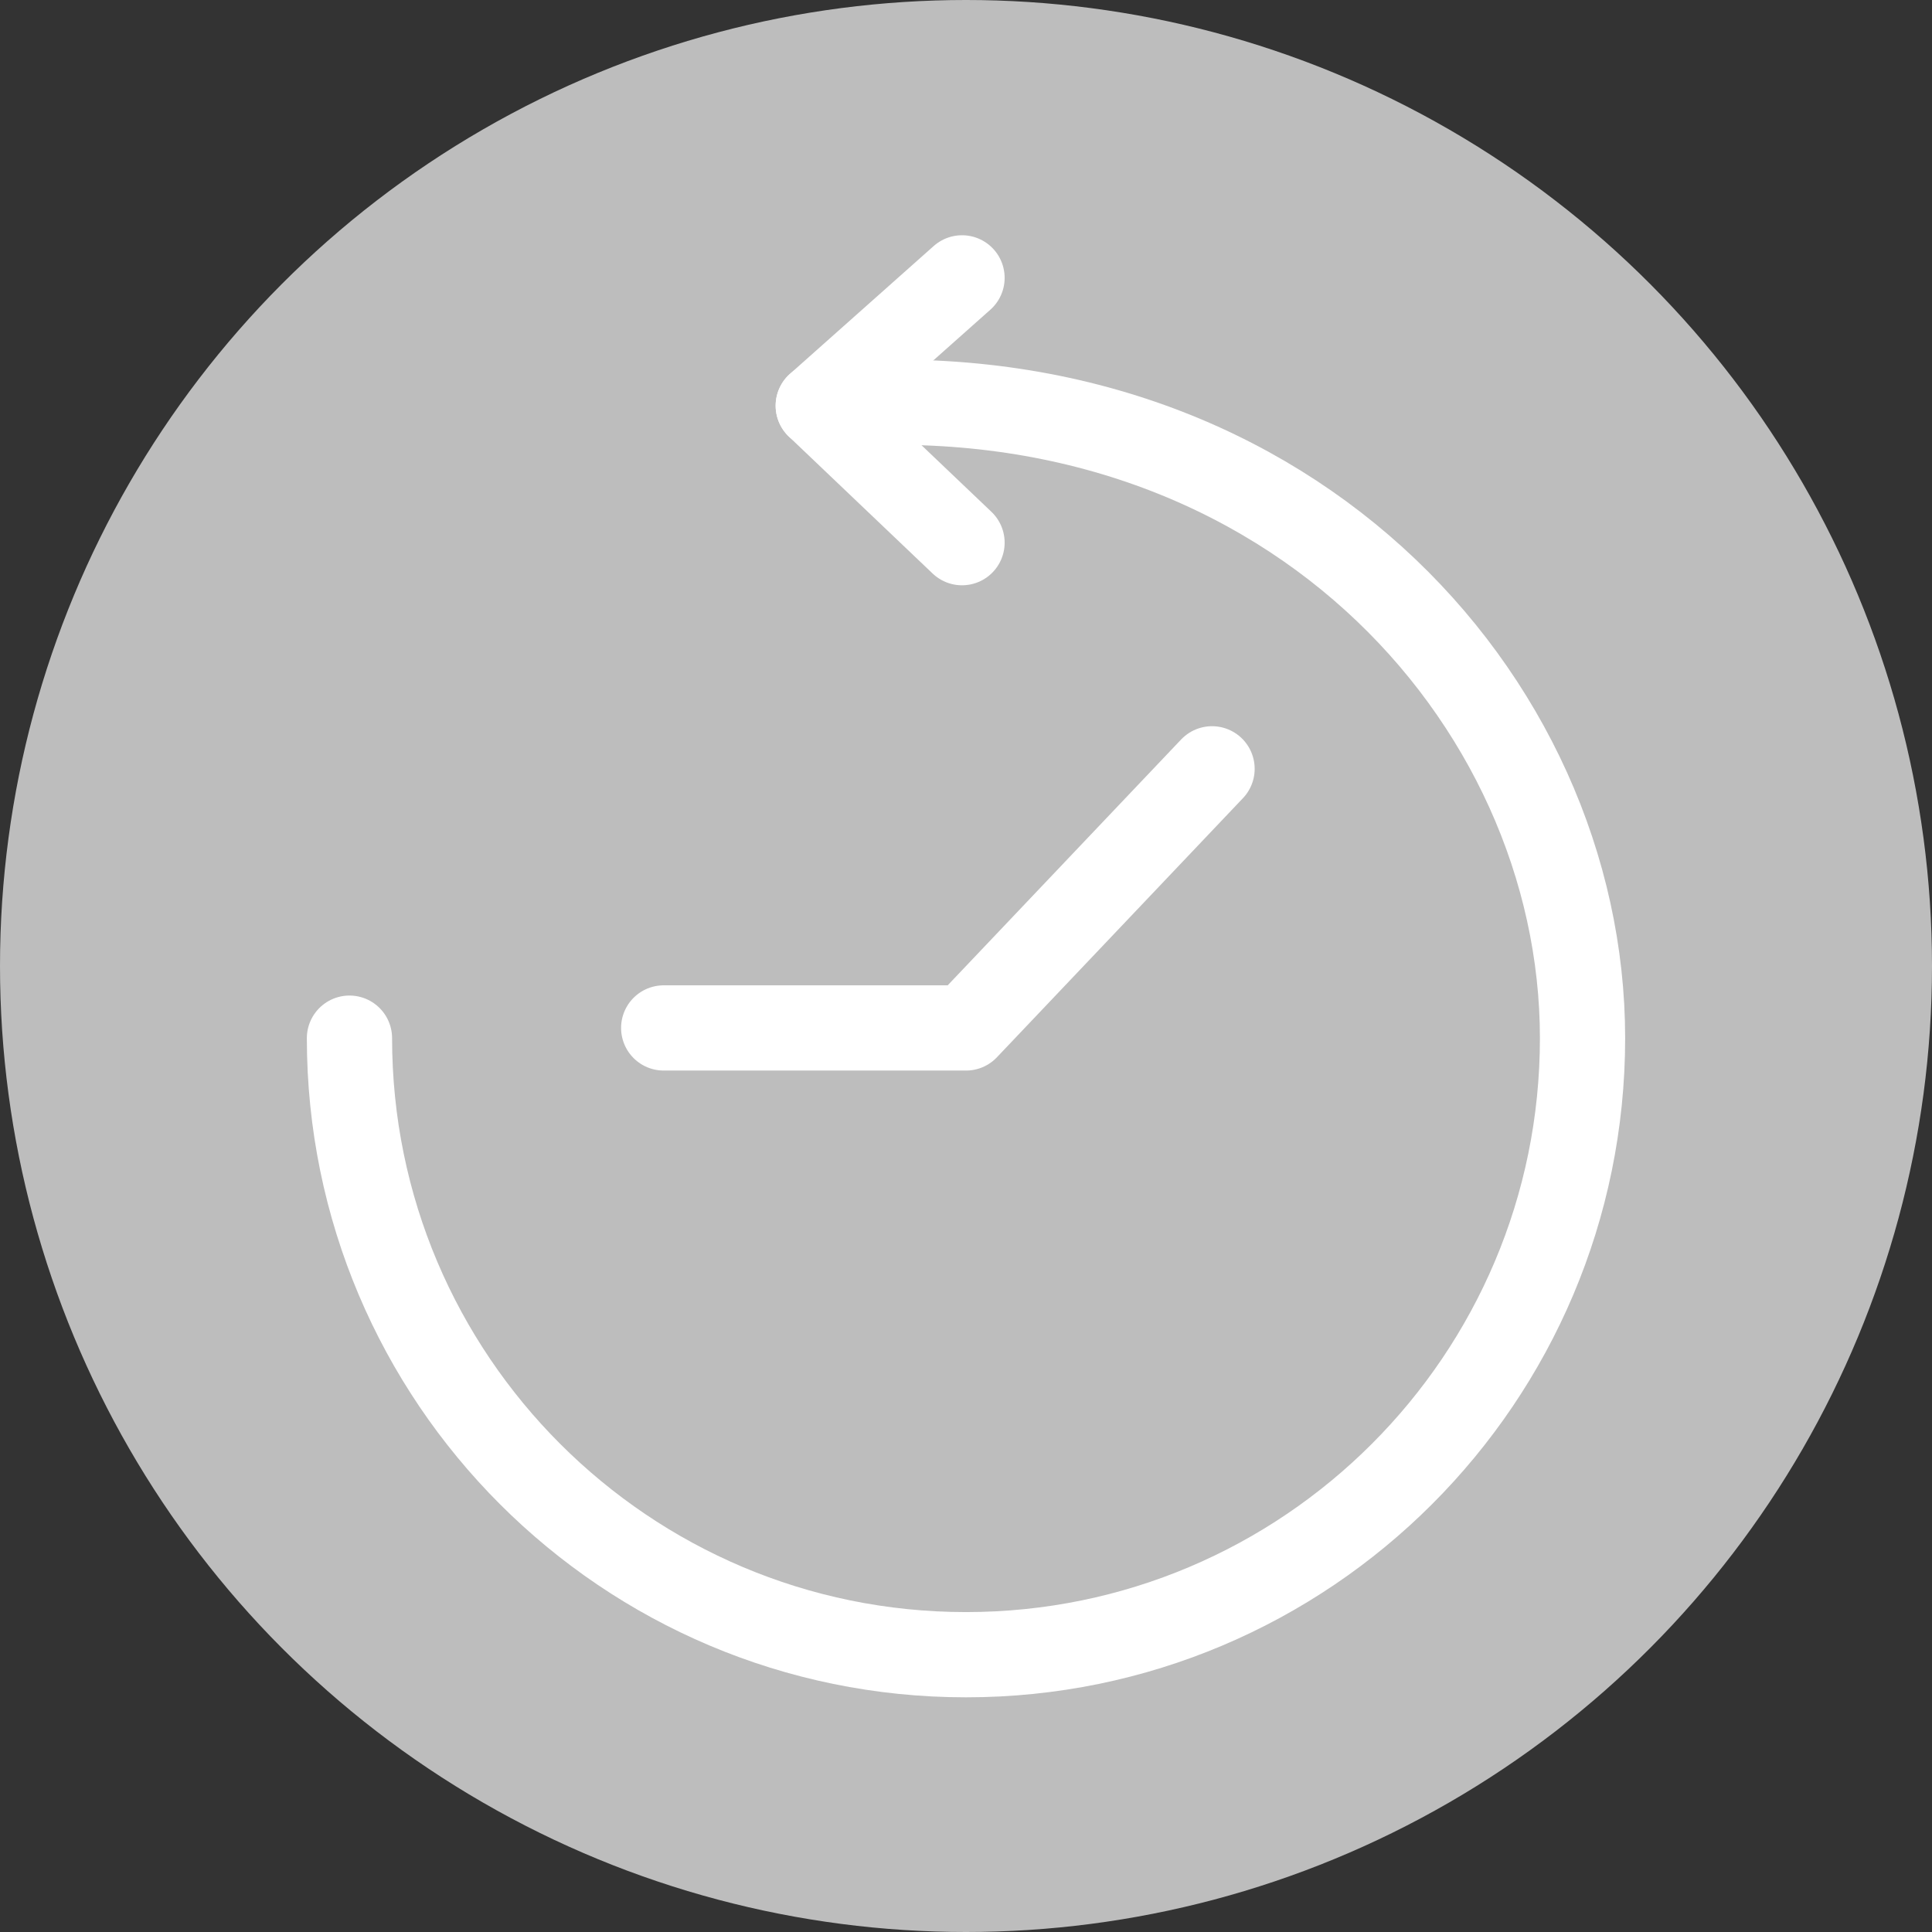 <?xml version="1.0" encoding="UTF-8"?>
<svg id="Capa_2" data-name="Capa 2" xmlns="http://www.w3.org/2000/svg" viewBox="0 0 34 34">
  <rect x="0" y="0" width="34" height="34" fill="#333333" stroke="none"/>
  <defs>
    <style>
      .cls-1 {
        fill: #bdbdbd;
      }

      .cls-2 {
        fill: none;
        stroke: #fff;
        stroke-linecap: round;
        stroke-linejoin: round;
        stroke-width: 1.5px;
      }
    </style>
  </defs>
  <g id="Capa_1-2" data-name="Capa 1">
    <g>
      <circle class="cls-1" cx="17" cy="17" r="17"/>
      <g>
        <path class="cls-2" d="m14.4,7.14c8.14-.73,13.45,5.14,13.45,11.13s-4.86,10.85-10.85,10.85-10.85-4.86-10.85-10.85"/>
        <polyline class="cls-2" points="16.93 4.89 14.4 7.14 16.93 9.55"/>
        <polyline class="cls-2" points="11.68 18.09 17 18.09 21.33 13.53"/>
      </g>
    </g>
  </g>
</svg>